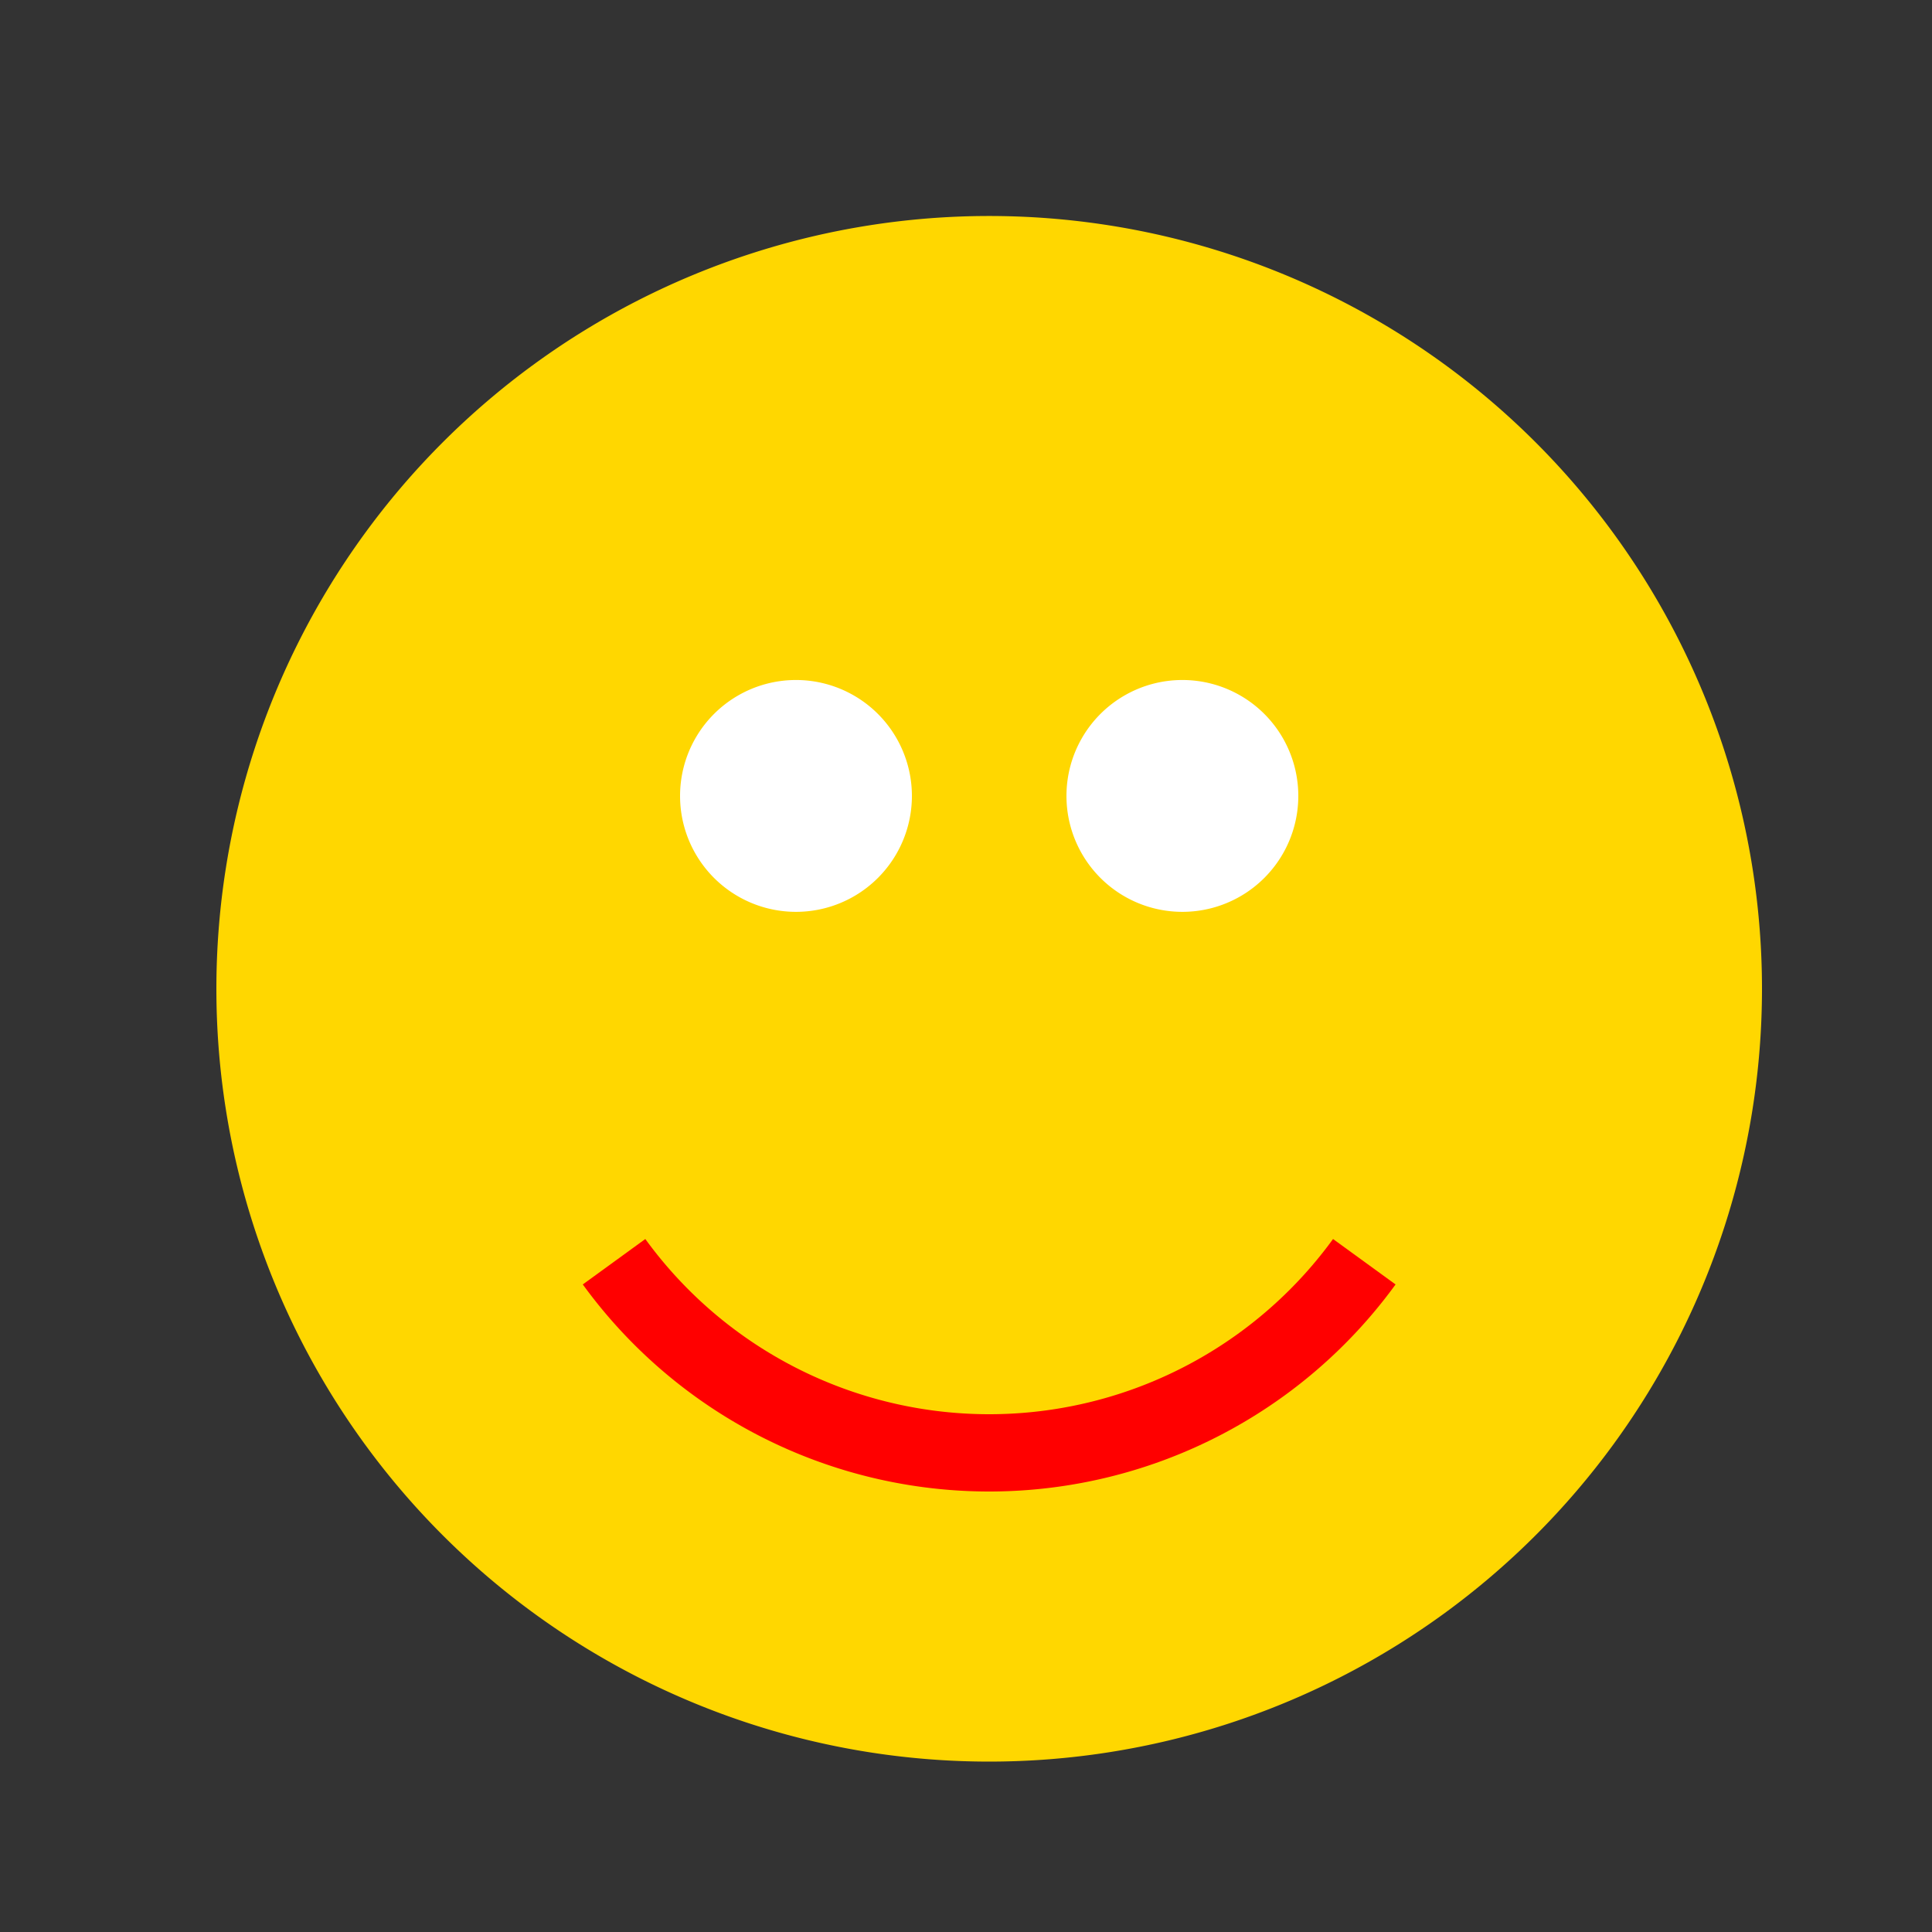 <!--

Generated by DrawGPT.
Free, open source, AI generated images in SVG, PNG, and HTML Canvas format.
https://drawgpt.ai

Created: 2024-02-13T11:40:05.618Z
Link: https://drawgpt.ai/prompt/163341/

-->
<svg xmlns="http://www.w3.org/2000/svg" xmlns:xlink="http://www.w3.org/1999/xlink" width="500" height="500"><rect width="100%" height="100%" fill="#333333" stroke="none"/><defs/><g><path fill="#ffd700" stroke="none" paint-order="stroke fill markers" d=" M 456 256 A 200 200 0 1 1 456 255.8"/><path fill="#ffffff" stroke="none" paint-order="stroke fill markers" d=" M 236 206 A 30 30 0 1 1 236 205.97"/><path fill="#ffffff" stroke="none" paint-order="stroke fill markers" d=" M 336 206 A 30 30 0 1 1 336 205.97"/><path fill="none" stroke="#ff0000" paint-order="fill stroke markers" d=" M 353.082 326.534 A 120 120 0 0 1 158.918 326.534" stroke-miterlimit="10" stroke-width="20" stroke-dasharray=""/></g></svg>